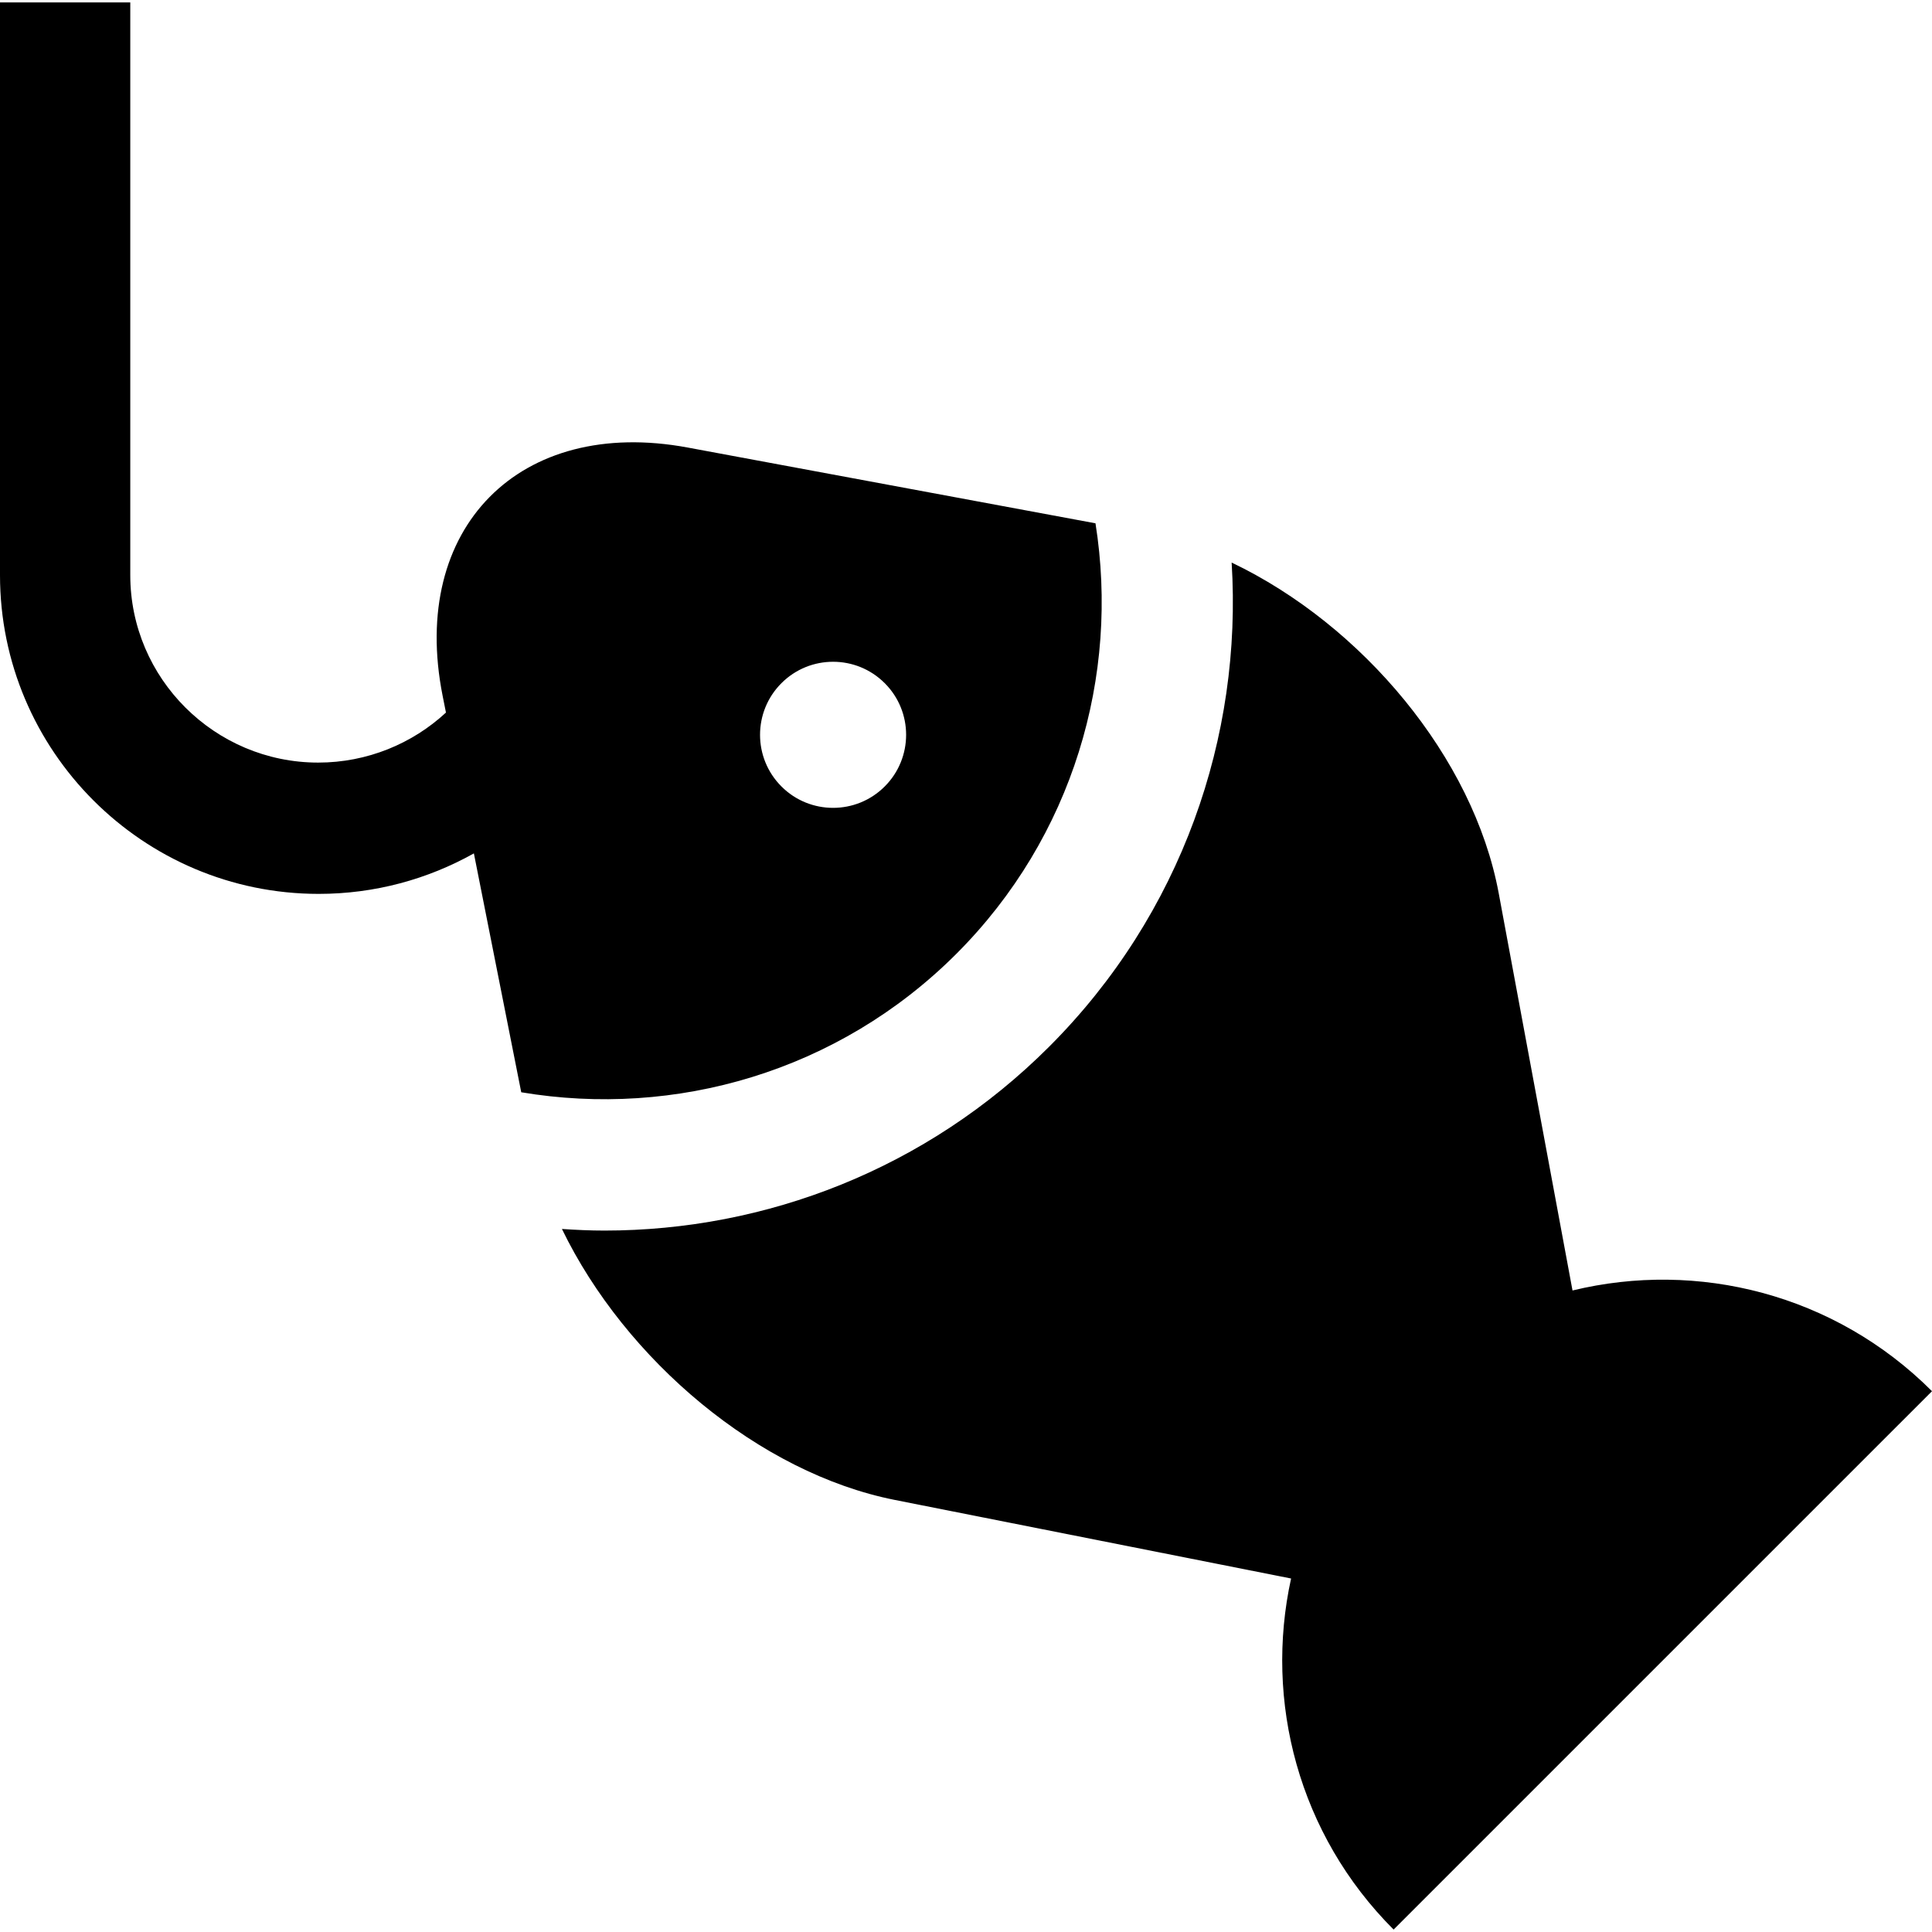 <?xml version="1.0" encoding="iso-8859-1"?>
<!-- Uploaded to: SVG Repo, www.svgrepo.com, Generator: SVG Repo Mixer Tools -->
<!DOCTYPE svg PUBLIC "-//W3C//DTD SVG 1.1//EN" "http://www.w3.org/Graphics/SVG/1.1/DTD/svg11.dtd">
<svg fill="#000000" height="800px" width="800px" version="1.1" id="Capa_1" xmlns="http://www.w3.org/2000/svg" xmlns:xlink="http://www.w3.org/1999/xlink" 
	 viewBox="0 0 296.598 296.598" xml:space="preserve">
<g>
	<path d="M241.41,198.113l-11.331-60.992c-3.874-20.85-20.966-41.189-40.998-50.757c1.664,26.7-7.659,53.964-28.017,74.323
		c-18.822,18.819-43.546,28.229-68.27,28.229c-2.178,0-4.354-0.1-6.528-0.246c9.754,20.121,30.27,37.467,51.119,41.601l60.82,12.059
		c-4.124,18.812,1.11,39.266,15.74,53.895l82.652-82.65C281.633,198.607,260.573,193.454,241.41,198.113z"/>
	<path d="M146.813,146.436c17.969-17.97,25.077-42.735,21.364-66.099l-62.61-11.633c-25.797-4.792-42.727,12.344-37.623,38.08
		l0.518,2.608c-5.137,4.761-12.077,7.68-19.616,7.68C32.98,117.073,20,104.163,20,88.295V0.373H0v87.922
		c0,26.981,21.944,48.933,48.922,48.933c8.647,0,16.77-2.265,23.828-6.217l7.271,36.673
		C103.588,171.649,128.665,164.581,146.813,146.436z M119.965,104.879c4.375-4.381,11.48-4.379,15.857,0
		c4.381,4.377,4.379,11.48-0.002,15.859c-4.375,4.379-11.48,4.379-15.855-0.002C115.586,116.359,115.586,109.256,119.965,104.879z"
		/>
</g>
</svg>